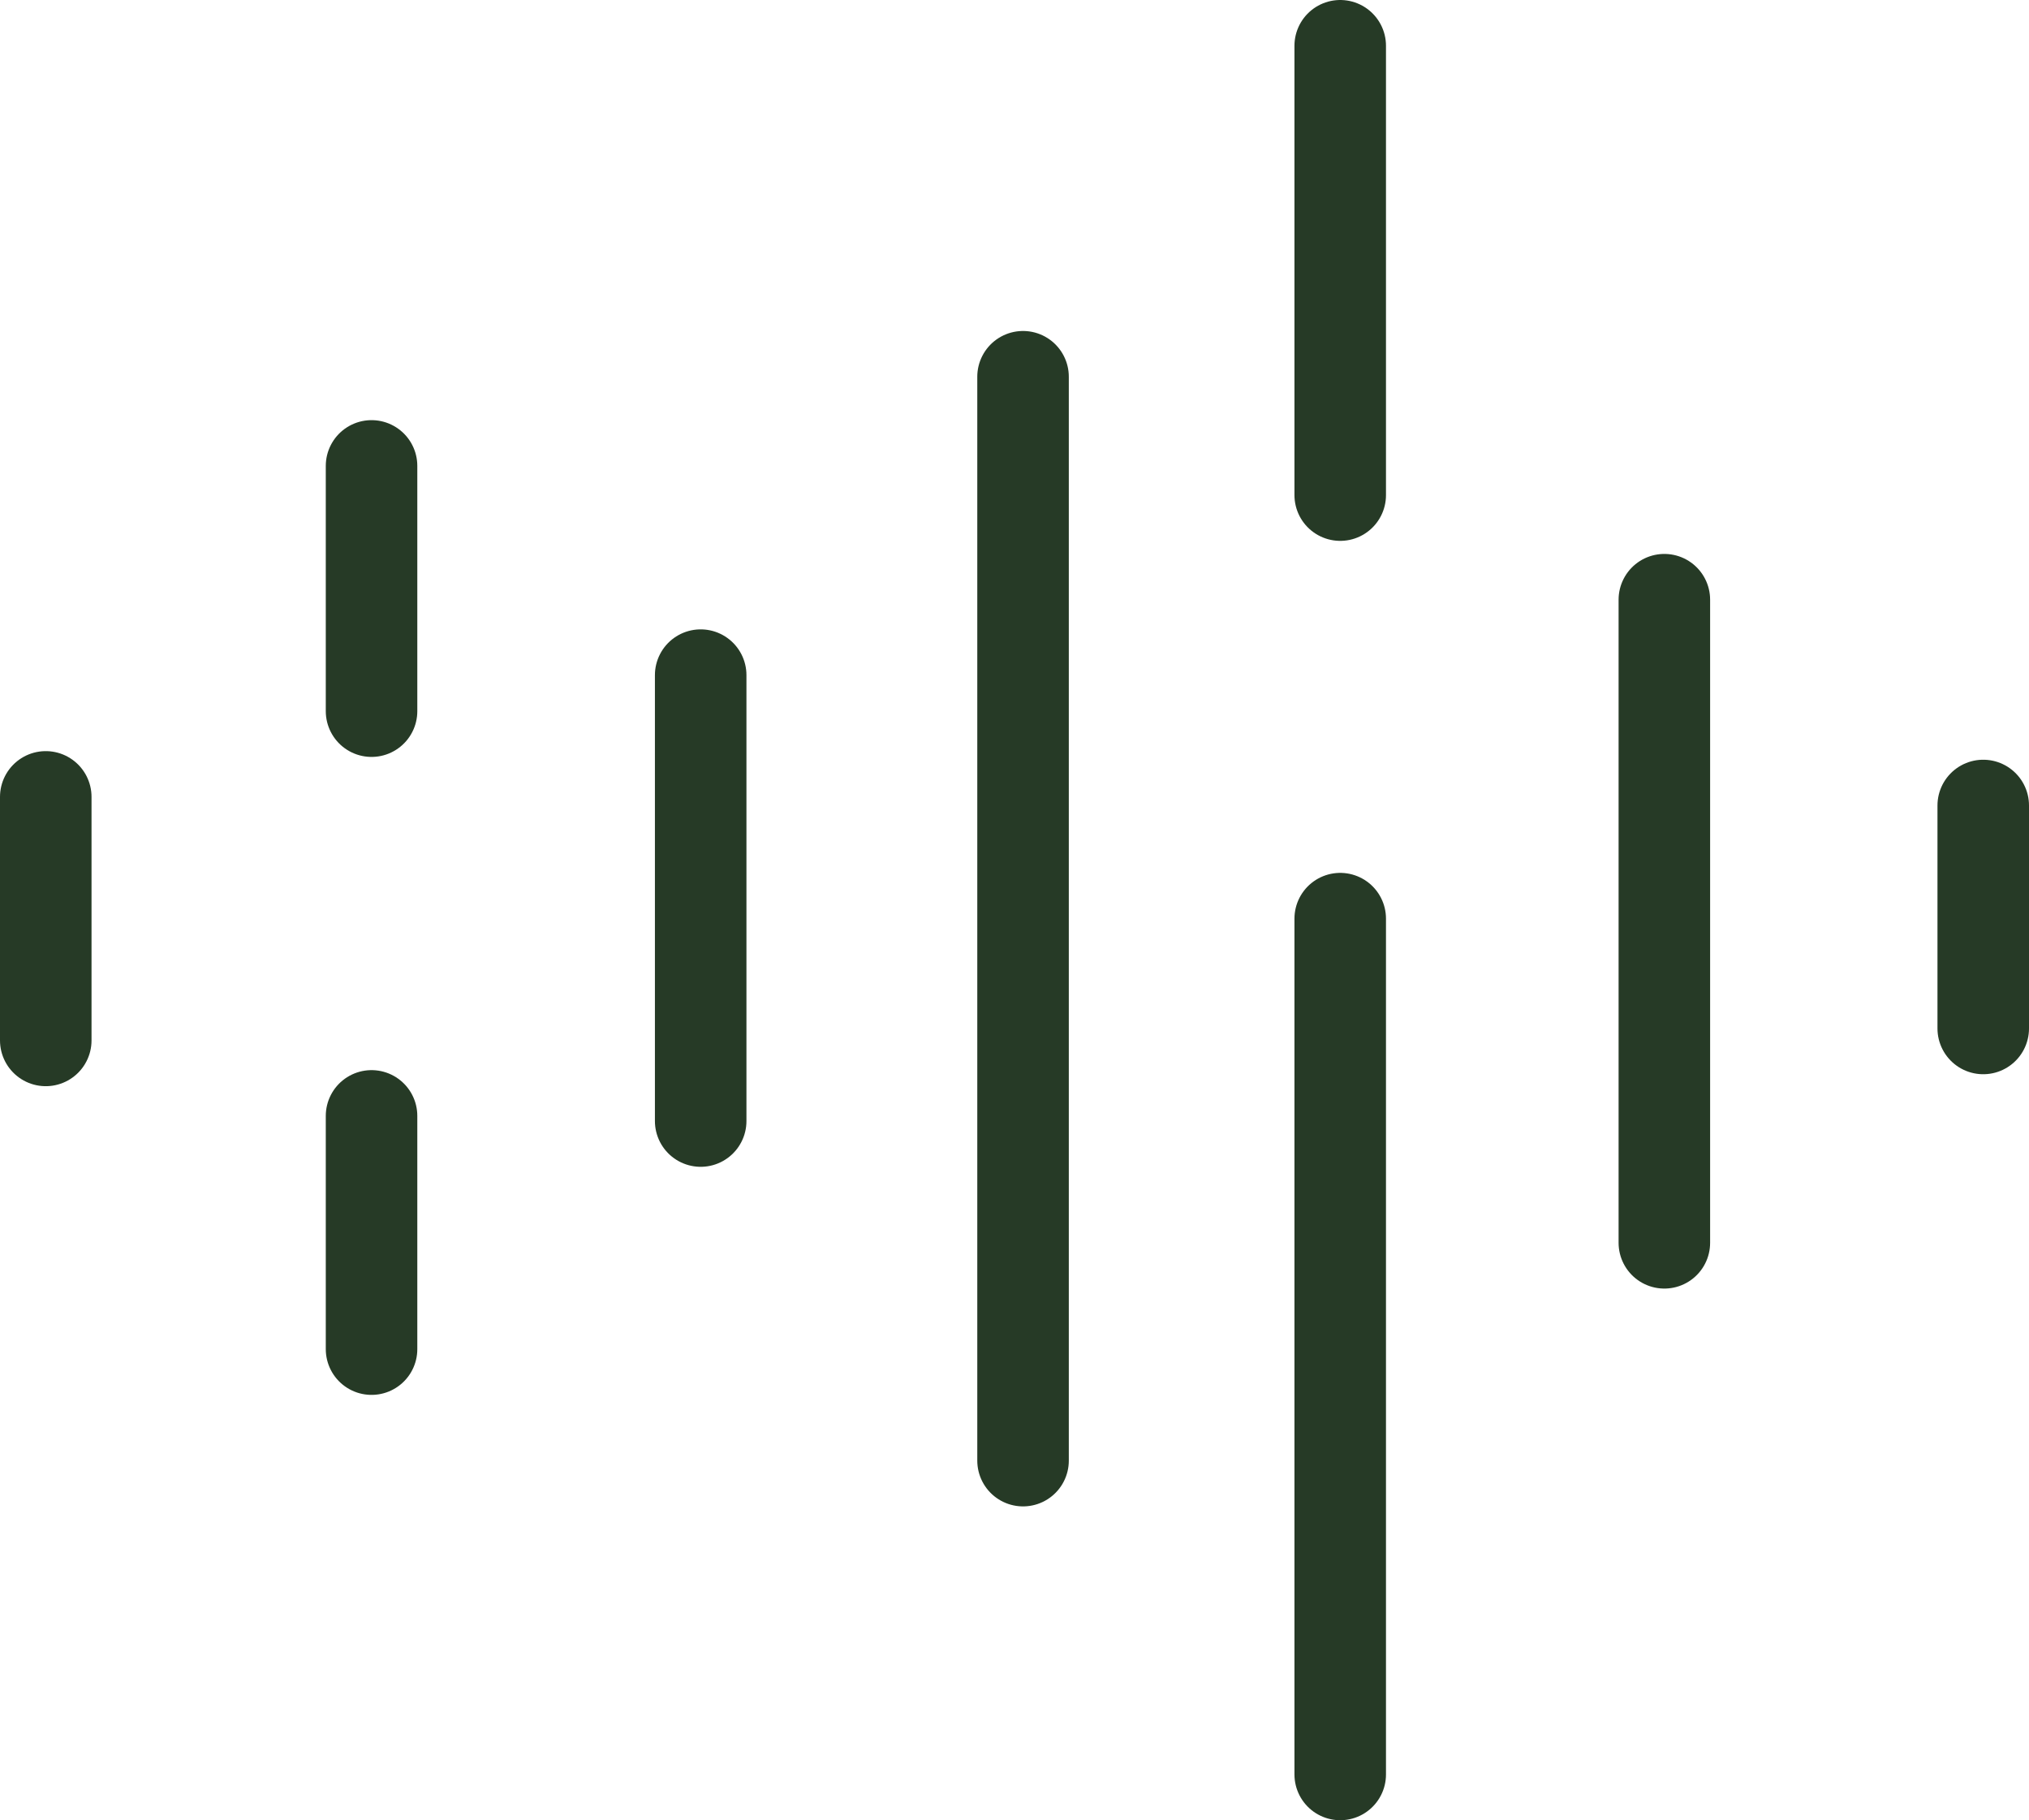 <svg xmlns="http://www.w3.org/2000/svg" width="33.252" height="29.824" viewBox="0 0 33.252 29.824">
  <g id="Groupe_66" data-name="Groupe 66" transform="translate(0.75 0.75)" style="isolation: isolate">
    <line id="Ligne_5" data-name="Ligne 5" y1="3.99" transform="translate(0 12.307)" fill="none" stroke="#263a26" stroke-linecap="round" stroke-linejoin="round" stroke-width="1.5"/>
    <line id="Ligne_6" data-name="Ligne 6" y1="4.018" transform="translate(5.339 6.884)" fill="none" stroke="#263a26" stroke-linecap="round" stroke-linejoin="round" stroke-width="1.5"/>
    <line id="Ligne_7" data-name="Ligne 7" y1="7.306" transform="translate(10.733 10.312)" fill="none" stroke="#263a26" stroke-linecap="round" stroke-linejoin="round" stroke-width="1.5"/>
    <line id="Ligne_8" data-name="Ligne 8" y1="3.653" transform="translate(31.752 12.448)" fill="none" stroke="#263a26" stroke-linecap="round" stroke-linejoin="round" stroke-width="1.5"/>
    <line id="Ligne_9" data-name="Ligne 9" y1="17.759" transform="translate(16.016 5.423)" fill="none" stroke="#263a26" stroke-linecap="round" stroke-linejoin="round" stroke-width="1.5"/>
    <line id="Ligne_10" data-name="Ligne 10" y1="10.537" transform="translate(26.526 9.076)" fill="none" stroke="#263a26" stroke-linecap="round" stroke-linejoin="round" stroke-width="1.5"/>
    <line id="Ligne_11" data-name="Ligne 11" y1="3.821" transform="translate(5.339 17.534)" fill="none" stroke="#263a26" stroke-linecap="round" stroke-linejoin="round" stroke-width="1.5"/>
    <line id="Ligne_12" data-name="Ligne 12" y1="7.362" transform="translate(21.214)" fill="none" stroke="#263a26" stroke-linecap="round" stroke-linejoin="round" stroke-width="1.5"/>
    <line id="Ligne_13" data-name="Ligne 13" y1="14.022" transform="translate(21.214 14.302)" fill="none" stroke="#263a26" stroke-linecap="round" stroke-linejoin="round" stroke-width="1.5"/>
  </g>
</svg>
